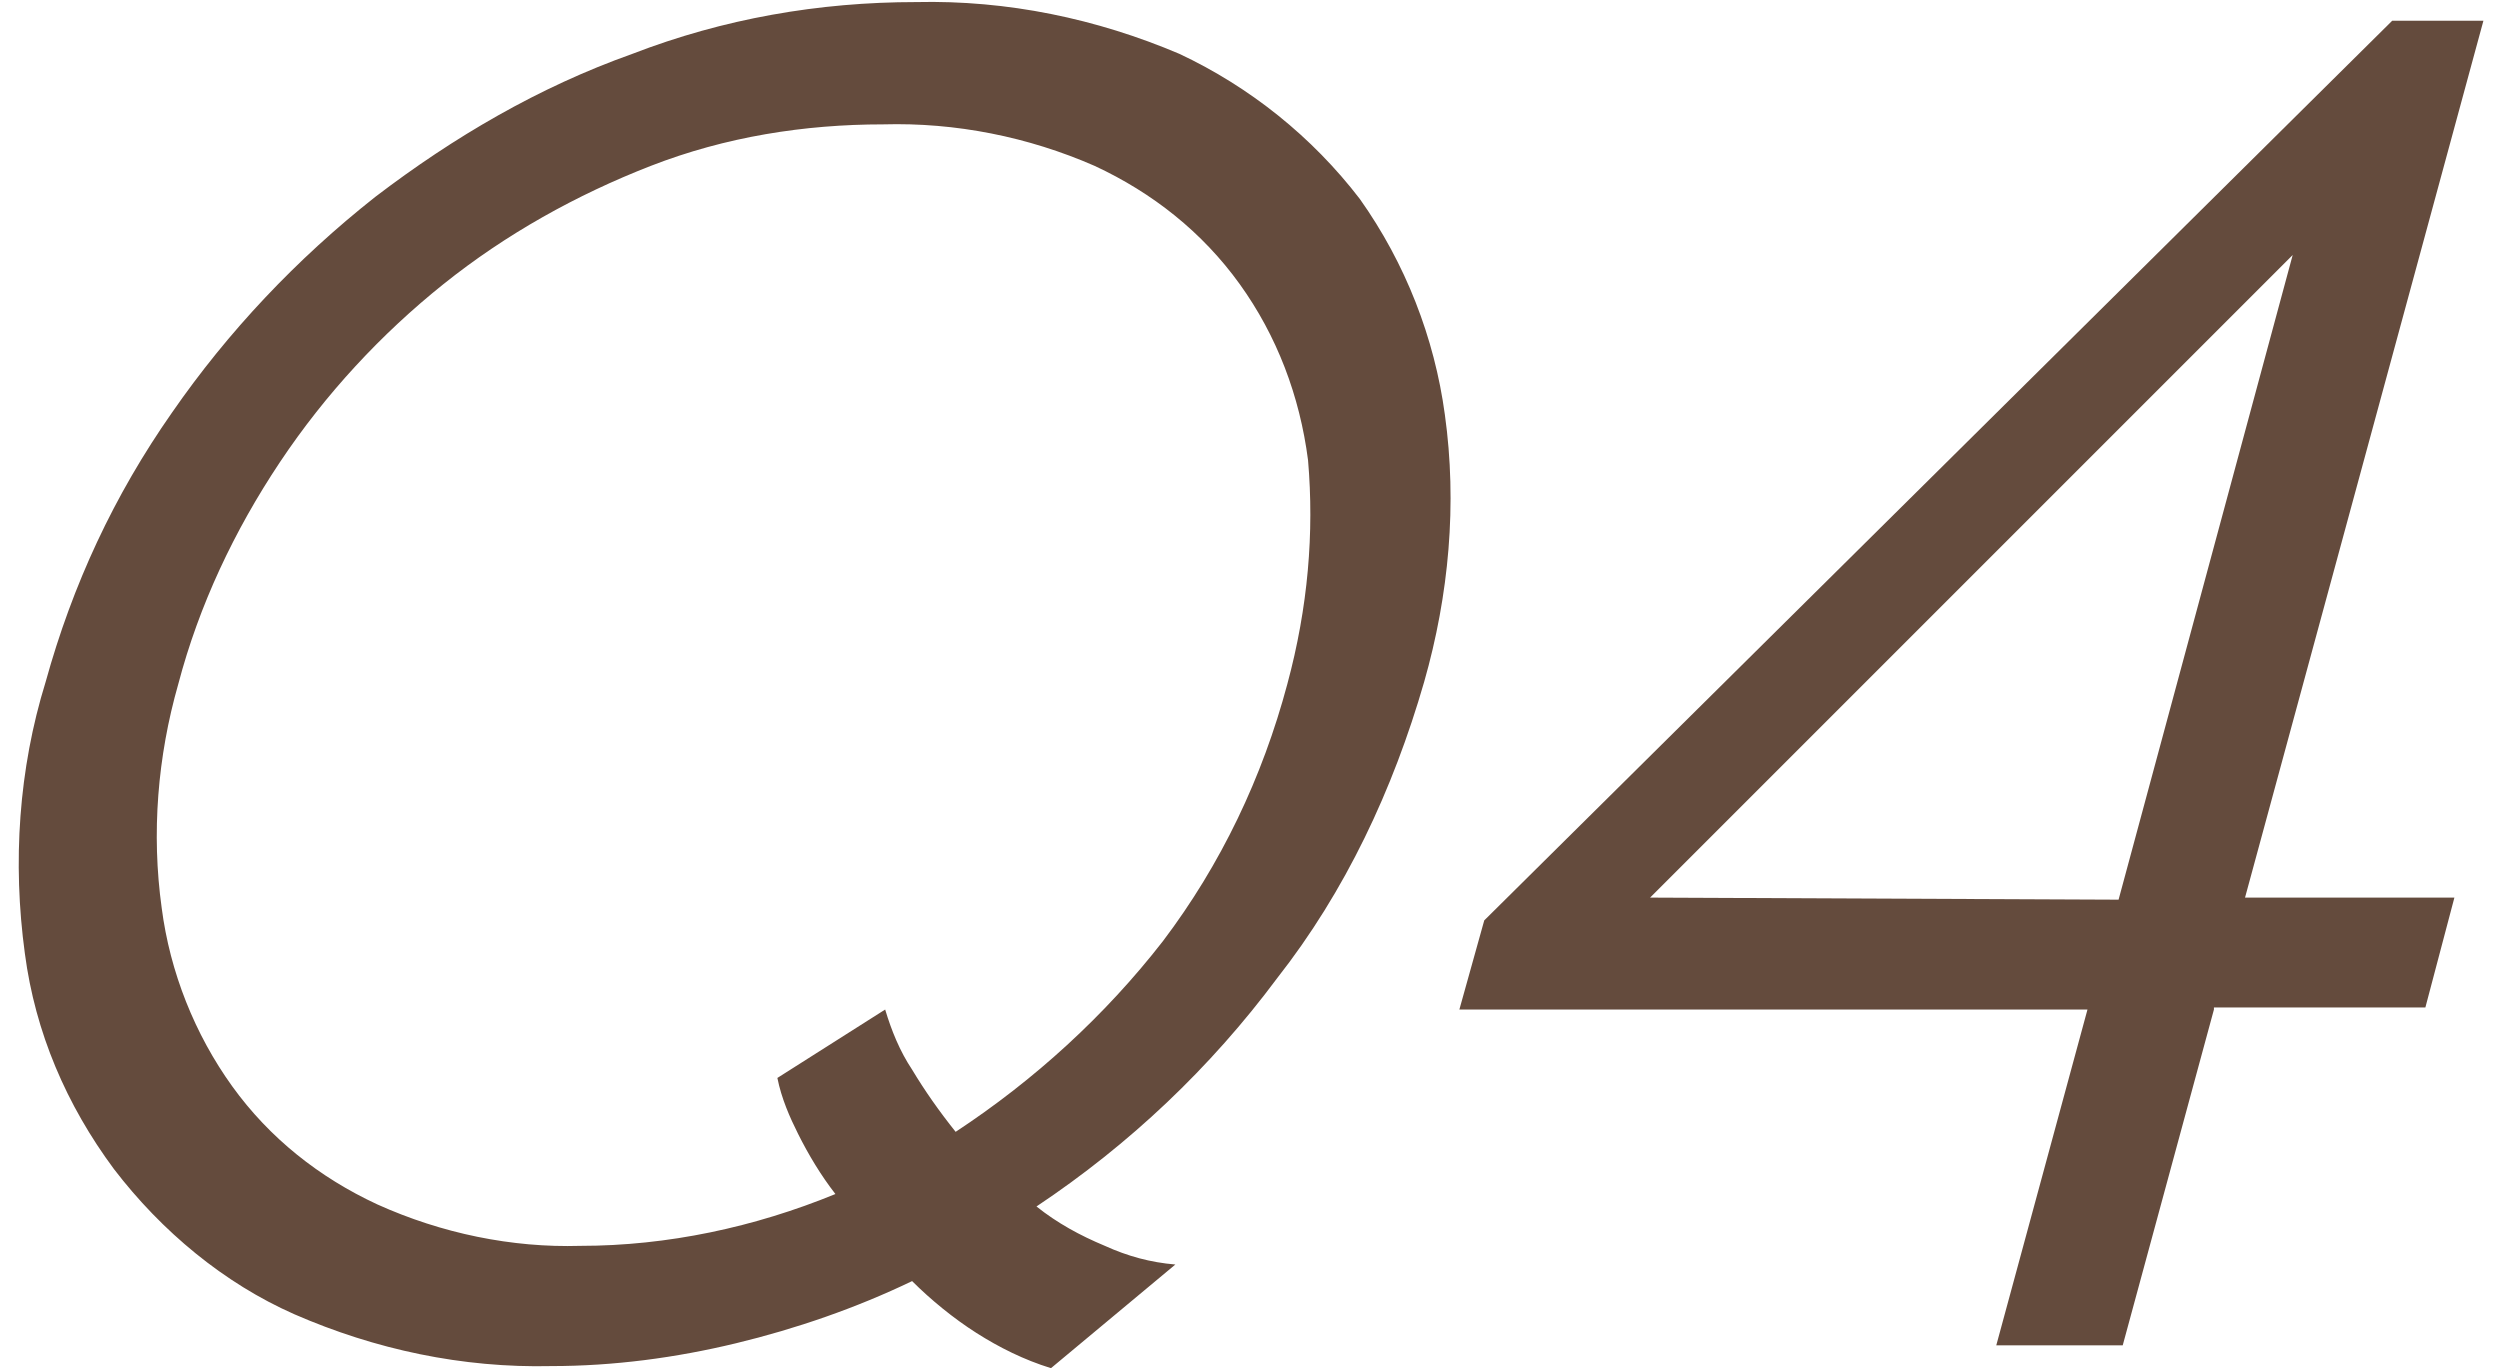 <?xml version="1.0" encoding="utf-8"?>
<!-- Generator: Adobe Illustrator 23.0.3, SVG Export Plug-In . SVG Version: 6.00 Build 0)  -->
<svg version="1.1" id="圖層_1" xmlns="http://www.w3.org/2000/svg" xmlns:xlink="http://www.w3.org/1999/xlink" x="0px" y="0px"
	 viewBox="0 0 120.6 66" style="enable-background:new 0 0 120.6 66;" xml:space="preserve">
<style type="text/css">
	.st0{fill:#644B3D;}
</style>
<title>q4</title>
<g>
	<g id="圖層_1-2">
		<path class="st0" d="M61.6,47.2c-3.2,4.3-7.1,8-11.6,11c1,0.8,2.1,1.4,3.3,1.9c1.1,0.5,2.2,0.8,3.4,0.9l-6,5
			c-1.3-0.4-2.5-1-3.6-1.7c-1.1-0.7-2.2-1.6-3.1-2.5c-2.7,1.3-5.6,2.3-8.5,3c-2.9,0.7-5.9,1.1-8.9,1.1c-4.3,0.1-8.5-0.8-12.4-2.5
			c-3.4-1.5-6.4-4-8.7-7C3.2,53.3,1.7,49.8,1.2,46c-0.6-4.4-0.3-8.9,1-13.1c1.3-4.7,3.3-9,6.1-13c2.7-3.9,6-7.4,9.8-10.4
			c3.8-2.9,7.9-5.3,12.4-6.9c4.4-1.7,9-2.5,13.7-2.5c4.4-0.1,8.7,0.8,12.7,2.5c3.4,1.6,6.4,4,8.7,7c2.2,3.1,3.6,6.7,4.1,10.4
			c0.6,4.3,0.2,8.7-1,12.9C67.2,38.1,64.9,43,61.6,47.2 M63.1,22.2c-0.4-3.1-1.5-6-3.3-8.5c-1.8-2.5-4.2-4.4-7-5.7
			c-3.2-1.4-6.7-2.1-10.2-2c-3.8,0-7.6,0.6-11.2,2c-3.6,1.4-7,3.3-10,5.7c-3,2.4-5.7,5.3-7.9,8.6c-2.2,3.3-3.9,6.9-4.9,10.7
			c-1,3.5-1.3,7.2-0.8,10.8c0.4,3.1,1.6,6.1,3.4,8.6c1.8,2.5,4.2,4.4,7,5.7c3.1,1.4,6.5,2.1,9.8,2c4.2,0,8.4-0.9,12.3-2.5
			c-0.7-0.9-1.3-1.9-1.8-2.9c-0.4-0.8-0.8-1.7-1-2.7l5.2-3.3c0.3,1,0.7,2,1.3,2.9c0.6,1,1.3,2,2.1,3c3.8-2.5,7.2-5.6,10-9.2
			c2.8-3.7,4.8-7.9,6-12.4C63.1,29.3,63.4,25.7,63.1,22.2"/>
		<path class="st0" d="M106.8,48.7l-4.4,16.2h-6.1l4.4-16.2H70.4l1.2-4.3l43.8-43.4h4.4l-11.5,42.3h10.1l-1.4,5.3H106.8z
			 M110.6,12.3l-31,31l22.6,0.1L110.6,12.3z"/>
	</g>
</g>
</svg>
